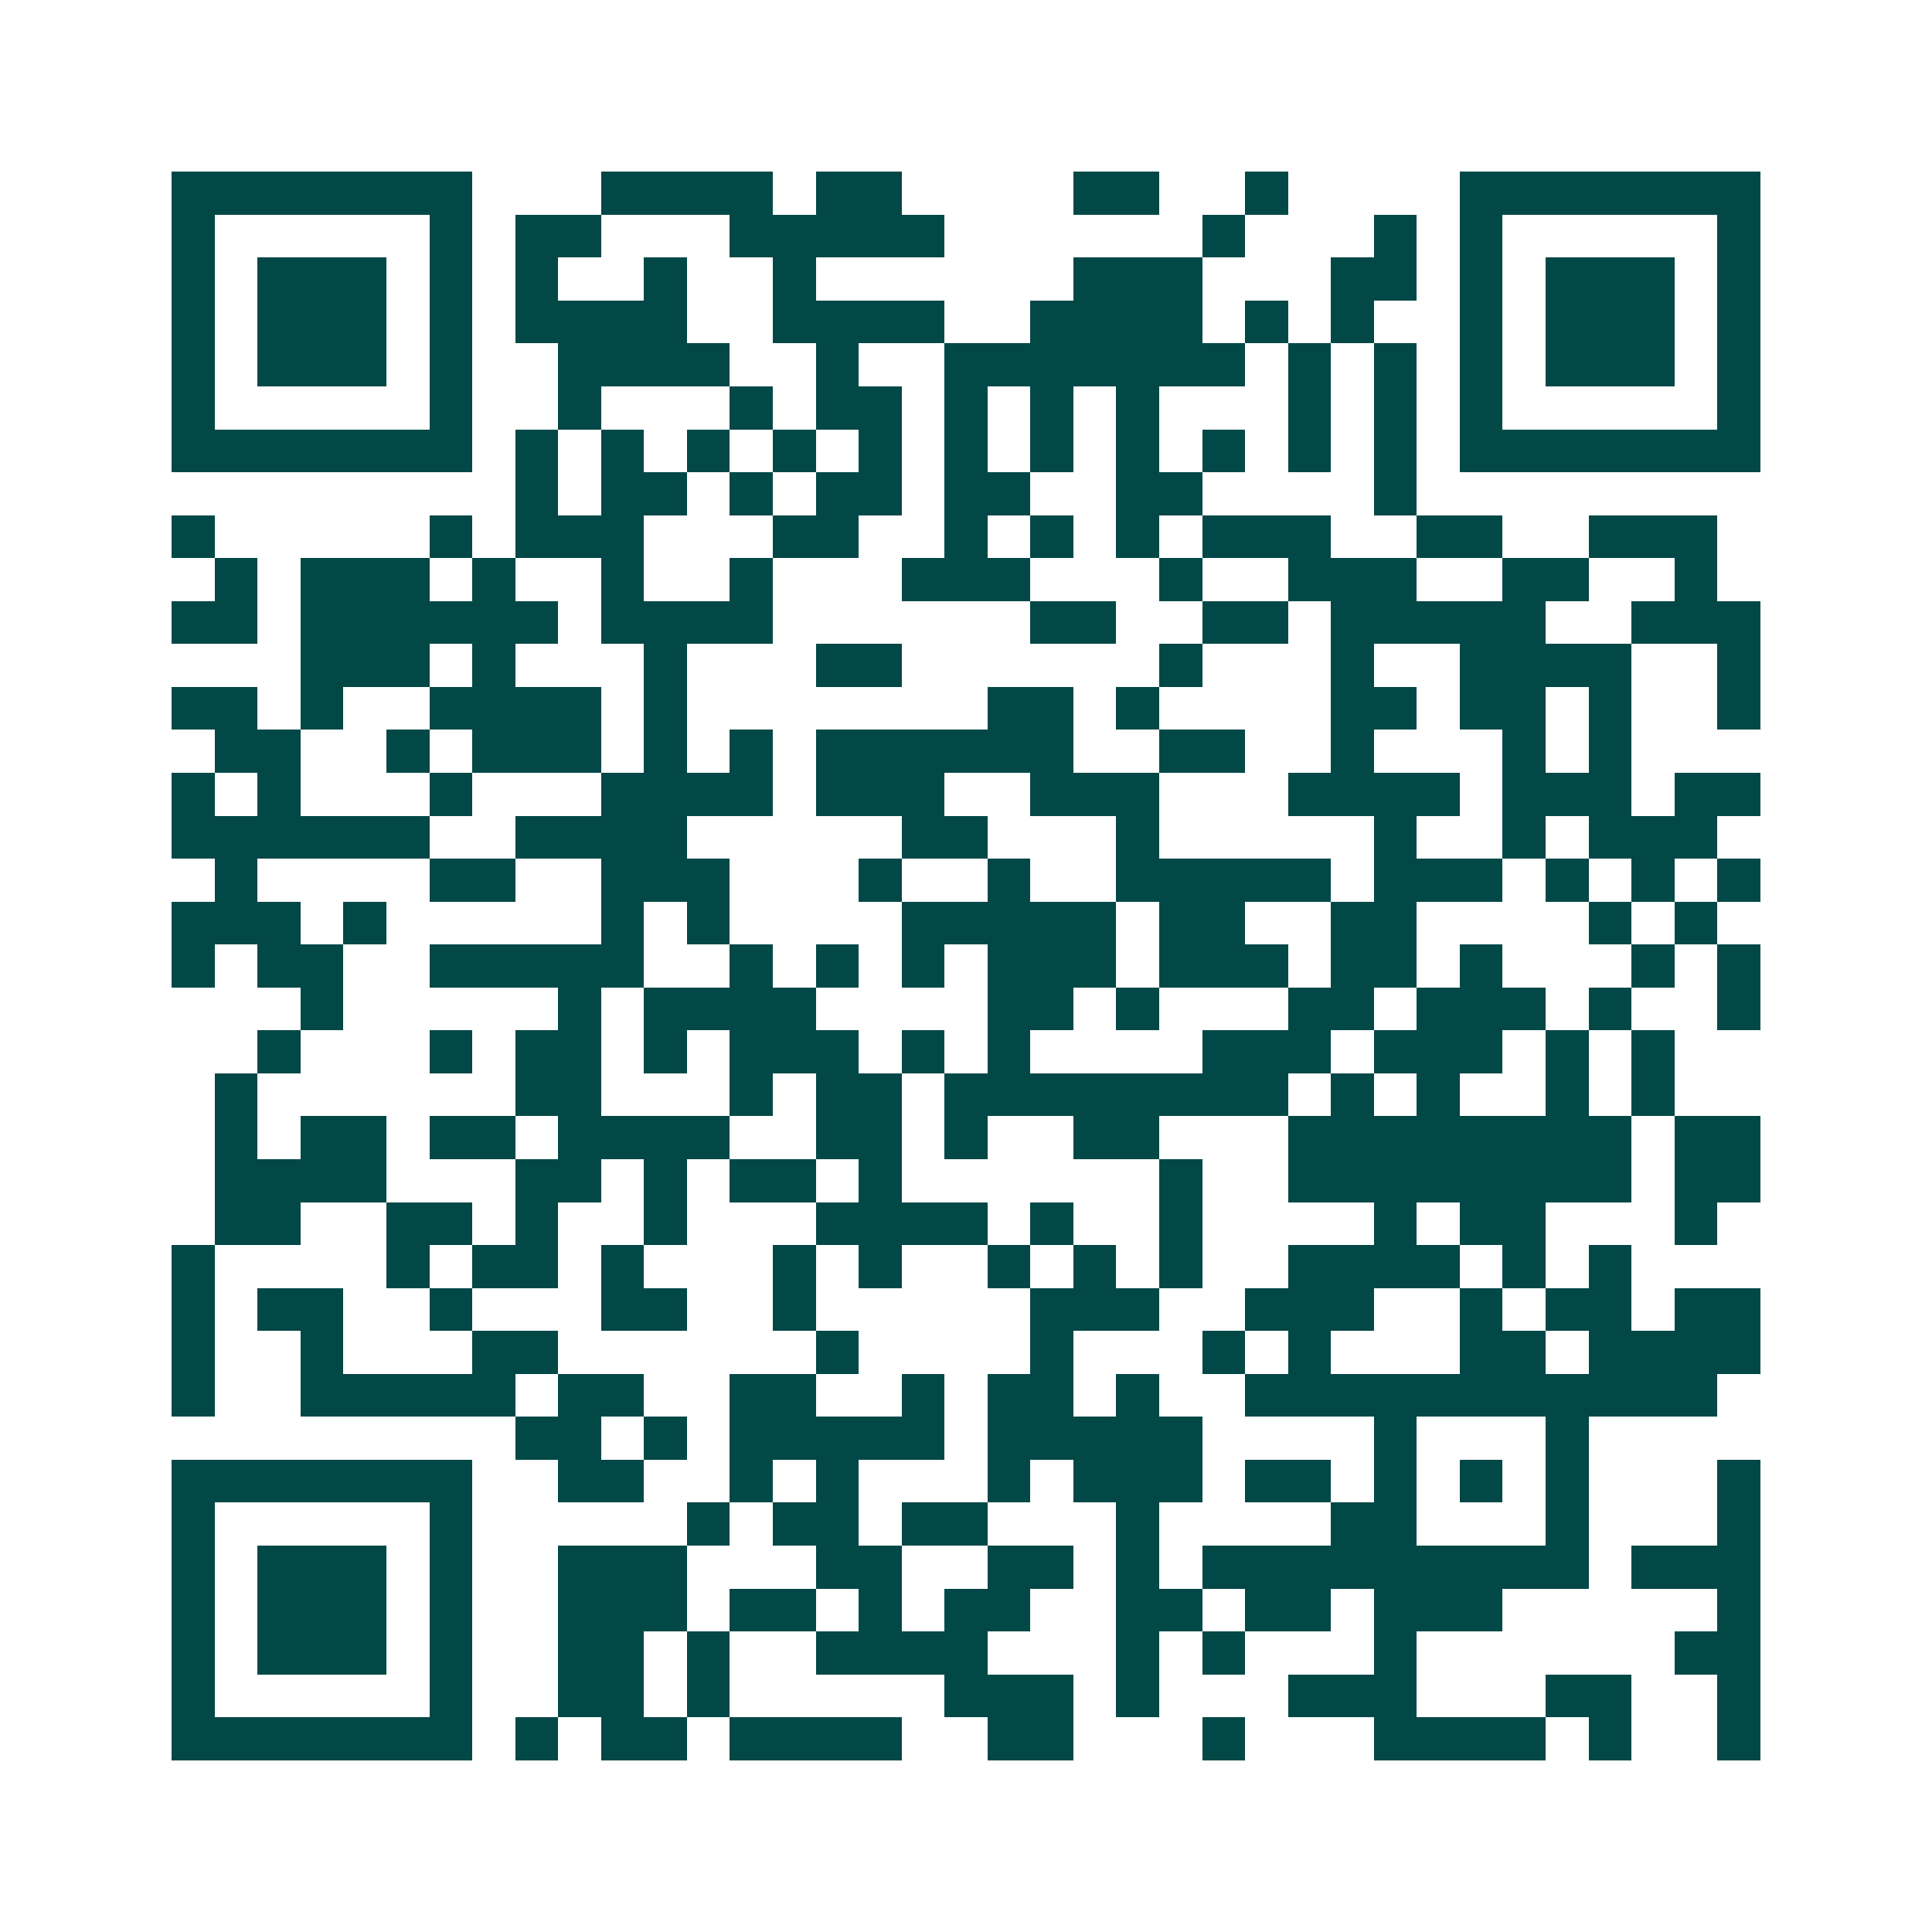 <svg xmlns="http://www.w3.org/2000/svg" width="200" height="200" viewBox="0 0 45 45" shape-rendering="crispEdges"><path fill="#ffffff" d="M0 0h45v45H0z"/><path stroke="#014847" d="M4 4.5h7m3 0h4m1 0h2m4 0h2m2 0h1m4 0h7M4 5.5h1m5 0h1m1 0h2m3 0h5m6 0h1m3 0h1m1 0h1m5 0h1M4 6.5h1m1 0h3m1 0h1m1 0h1m2 0h1m2 0h1m6 0h3m3 0h2m1 0h1m1 0h3m1 0h1M4 7.5h1m1 0h3m1 0h1m1 0h4m2 0h4m2 0h4m1 0h1m1 0h1m2 0h1m1 0h3m1 0h1M4 8.5h1m1 0h3m1 0h1m2 0h4m2 0h1m2 0h7m1 0h1m1 0h1m1 0h1m1 0h3m1 0h1M4 9.5h1m5 0h1m2 0h1m3 0h1m1 0h2m1 0h1m1 0h1m1 0h1m3 0h1m1 0h1m1 0h1m5 0h1M4 10.5h7m1 0h1m1 0h1m1 0h1m1 0h1m1 0h1m1 0h1m1 0h1m1 0h1m1 0h1m1 0h1m1 0h1m1 0h7M12 11.5h1m1 0h2m1 0h1m1 0h2m1 0h2m2 0h2m4 0h1M4 12.5h1m5 0h1m1 0h3m3 0h2m2 0h1m1 0h1m1 0h1m1 0h3m2 0h2m2 0h3M5 13.5h1m1 0h3m1 0h1m2 0h1m2 0h1m3 0h3m3 0h1m2 0h3m2 0h2m2 0h1M4 14.5h2m1 0h6m1 0h4m6 0h2m2 0h2m1 0h5m2 0h3M7 15.5h3m1 0h1m3 0h1m3 0h2m6 0h1m3 0h1m2 0h4m2 0h1M4 16.5h2m1 0h1m2 0h4m1 0h1m7 0h2m1 0h1m4 0h2m1 0h2m1 0h1m2 0h1M5 17.5h2m2 0h1m1 0h3m1 0h1m1 0h1m1 0h6m2 0h2m2 0h1m3 0h1m1 0h1M4 18.5h1m1 0h1m3 0h1m3 0h4m1 0h3m2 0h3m3 0h4m1 0h3m1 0h2M4 19.5h6m2 0h4m5 0h2m3 0h1m5 0h1m2 0h1m1 0h3M5 20.5h1m4 0h2m2 0h3m3 0h1m2 0h1m2 0h5m1 0h3m1 0h1m1 0h1m1 0h1M4 21.5h3m1 0h1m5 0h1m1 0h1m4 0h5m1 0h2m2 0h2m4 0h1m1 0h1M4 22.5h1m1 0h2m2 0h5m2 0h1m1 0h1m1 0h1m1 0h3m1 0h3m1 0h2m1 0h1m3 0h1m1 0h1M7 23.5h1m5 0h1m1 0h4m4 0h2m1 0h1m3 0h2m1 0h3m1 0h1m2 0h1M6 24.5h1m3 0h1m1 0h2m1 0h1m1 0h3m1 0h1m1 0h1m4 0h3m1 0h3m1 0h1m1 0h1M5 25.5h1m6 0h2m3 0h1m1 0h2m1 0h8m1 0h1m1 0h1m2 0h1m1 0h1M5 26.5h1m1 0h2m1 0h2m1 0h4m2 0h2m1 0h1m2 0h2m3 0h8m1 0h2M5 27.5h4m3 0h2m1 0h1m1 0h2m1 0h1m6 0h1m2 0h8m1 0h2M5 28.5h2m2 0h2m1 0h1m2 0h1m3 0h4m1 0h1m2 0h1m4 0h1m1 0h2m3 0h1M4 29.5h1m4 0h1m1 0h2m1 0h1m3 0h1m1 0h1m2 0h1m1 0h1m1 0h1m2 0h4m1 0h1m1 0h1M4 30.5h1m1 0h2m2 0h1m3 0h2m2 0h1m5 0h3m2 0h3m2 0h1m1 0h2m1 0h2M4 31.5h1m2 0h1m3 0h2m6 0h1m4 0h1m3 0h1m1 0h1m3 0h2m1 0h4M4 32.5h1m2 0h5m1 0h2m2 0h2m2 0h1m1 0h2m1 0h1m2 0h11M12 33.5h2m1 0h1m1 0h5m1 0h5m4 0h1m3 0h1M4 34.5h7m2 0h2m2 0h1m1 0h1m3 0h1m1 0h3m1 0h2m1 0h1m1 0h1m1 0h1m3 0h1M4 35.5h1m5 0h1m5 0h1m1 0h2m1 0h2m3 0h1m4 0h2m3 0h1m3 0h1M4 36.5h1m1 0h3m1 0h1m2 0h3m3 0h2m2 0h2m1 0h1m1 0h9m1 0h3M4 37.5h1m1 0h3m1 0h1m2 0h3m1 0h2m1 0h1m1 0h2m2 0h2m1 0h2m1 0h3m5 0h1M4 38.5h1m1 0h3m1 0h1m2 0h2m1 0h1m2 0h4m3 0h1m1 0h1m3 0h1m6 0h2M4 39.5h1m5 0h1m2 0h2m1 0h1m5 0h3m1 0h1m3 0h3m3 0h2m2 0h1M4 40.5h7m1 0h1m1 0h2m1 0h4m2 0h2m3 0h1m3 0h4m1 0h1m2 0h1"/></svg>
